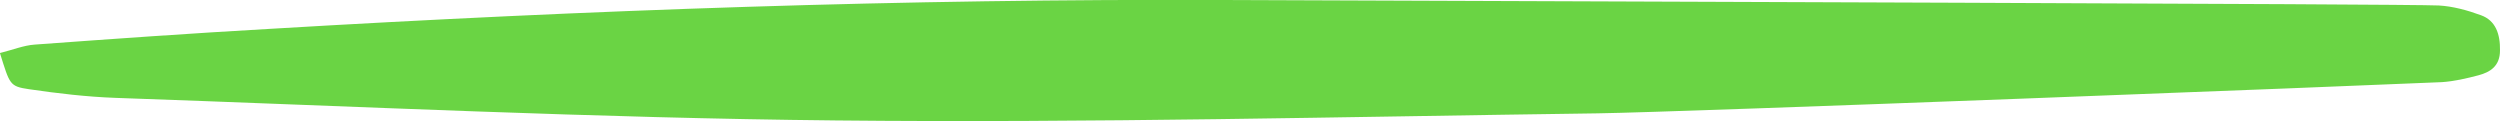 <svg width="62" height="3" viewBox="0 0 62 3" fill="none" xmlns="http://www.w3.org/2000/svg">
<path d="M0 1.314C0.32 1.236 0.587 1.125 0.859 1.106C2.808 0.963 4.751 0.826 6.701 0.715C14.58 0.247 22.46 -0.033 30.351 -0C39.576 0.039 59.66 0.097 60.483 0.136C60.833 0.156 61.188 0.253 61.526 0.377C61.893 0.507 62.006 0.846 62 1.249C62 1.64 61.757 1.789 61.467 1.867C61.171 1.945 60.862 2.017 60.56 2.037C58.404 2.134 41.821 2.778 39.617 2.811C33.325 2.896 27.028 3.052 20.736 2.987C14.776 2.928 8.822 2.635 2.862 2.427C2.145 2.401 1.428 2.316 0.717 2.212C0.237 2.141 0.243 2.095 0 1.321L0 1.314Z" fill="#6AD444"/>
</svg>
